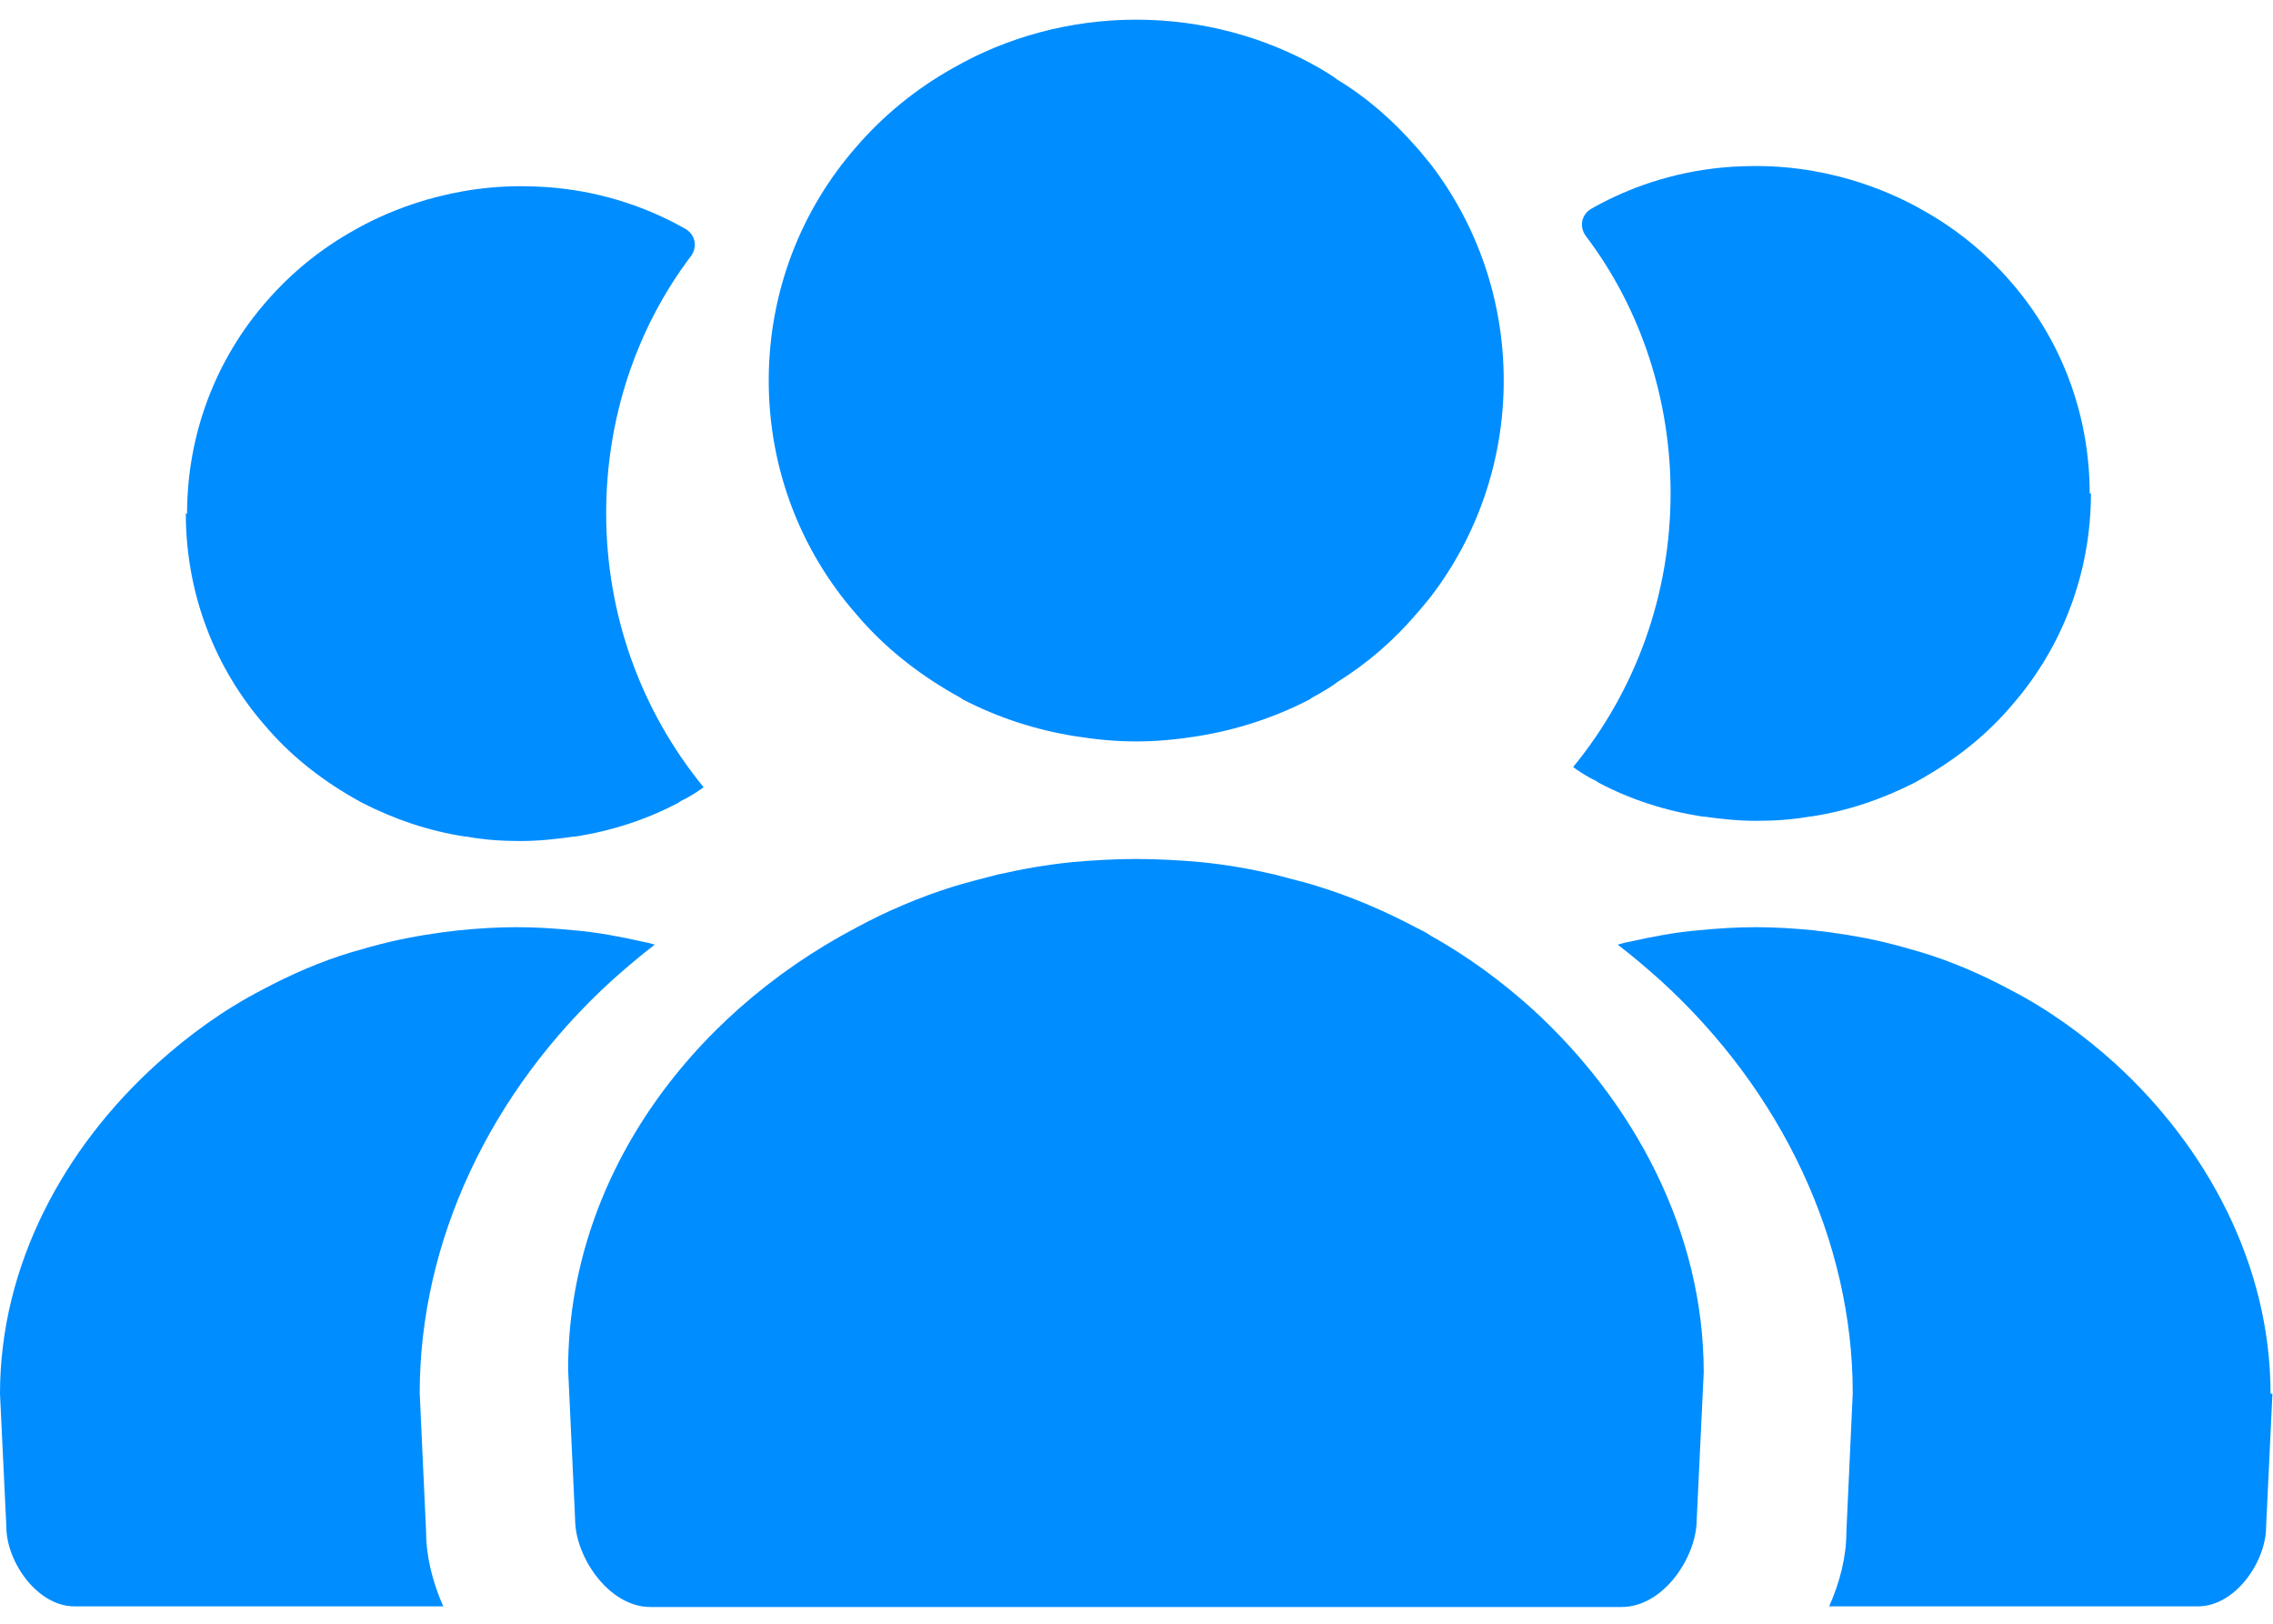 <?xml version="1.0" encoding="UTF-8"?> <svg xmlns="http://www.w3.org/2000/svg" viewBox="0 0 48.98 34.99" data-guides="{&quot;vertical&quot;:[],&quot;horizontal&quot;:[4707]}"><defs></defs><path fill="#008dff" stroke="none" fill-opacity="1" stroke-width="1" stroke-opacity="1" id="tSvg736ae3323" title="Path 1" d="M32.403 8.199C32.403 9.938 31.826 11.555 30.838 12.848C30.728 12.983 30.632 13.104 30.523 13.226C30.028 13.805 29.466 14.29 28.821 14.694C28.697 14.789 28.56 14.87 28.423 14.95C28.354 14.991 28.285 15.018 28.217 15.072C27.462 15.463 26.639 15.732 25.774 15.867C25.348 15.934 24.923 15.975 24.484 15.975C24.044 15.975 23.619 15.934 23.194 15.867C22.329 15.732 21.505 15.463 20.751 15.072C20.682 15.018 20.613 14.991 20.545 14.95C19.749 14.492 19.035 13.926 18.445 13.226C17.265 11.878 16.565 10.113 16.565 8.199C16.565 6.286 17.265 4.521 18.445 3.173C19.035 2.486 19.749 1.906 20.545 1.462C21.698 0.801 23.056 0.424 24.484 0.424C25.911 0.424 27.27 0.801 28.423 1.462C28.56 1.542 28.697 1.623 28.821 1.718C29.466 2.108 30.028 2.607 30.523 3.173C30.632 3.294 30.728 3.416 30.838 3.55C31.826 4.844 32.403 6.461 32.403 8.199Z"></path><path fill="#008dff" stroke="none" fill-opacity="1" stroke-width="1" stroke-opacity="1" id="tSvg796caadc58" title="Path 2" d="M36.713 29.571C36.663 30.627 36.612 31.682 36.562 32.738C36.562 33.546 35.848 34.625 34.943 34.625C27.966 34.625 20.989 34.625 14.013 34.625C13.121 34.625 12.393 33.546 12.393 32.738C12.343 31.66 12.293 30.582 12.242 29.504C12.242 25.421 14.836 21.89 18.446 19.99C19.118 19.626 19.818 19.33 20.546 19.101C20.861 19.007 21.177 18.926 21.492 18.845C22.028 18.724 22.563 18.629 23.112 18.575C23.565 18.535 24.018 18.508 24.484 18.508C24.951 18.508 25.418 18.535 25.871 18.575C26.42 18.629 26.955 18.724 27.476 18.845C27.573 18.872 27.682 18.899 27.778 18.926C27.998 18.98 28.204 19.034 28.41 19.101C29.151 19.33 29.864 19.64 30.523 19.99C30.633 20.044 30.743 20.098 30.839 20.166C31.635 20.61 32.362 21.149 33.021 21.742C35.203 23.736 36.713 26.526 36.713 29.571Z"></path><path fill="#008dff" stroke="none" fill-opacity="1" stroke-width="1" stroke-opacity="1" id="tSvg1024a7b386d" title="Path 3" d="M45.057 10.625C45.057 12.363 44.426 13.967 43.355 15.193C42.82 15.826 42.175 16.338 41.448 16.756C41.379 16.797 41.324 16.824 41.256 16.864C40.569 17.214 39.828 17.47 39.032 17.592C39.023 17.592 39.014 17.592 39.005 17.592C38.634 17.659 38.25 17.686 37.852 17.686C37.454 17.686 37.083 17.646 36.699 17.592C36.69 17.592 36.681 17.592 36.672 17.592C35.889 17.47 35.135 17.228 34.448 16.864C34.38 16.81 34.325 16.797 34.256 16.756C34.133 16.689 34.009 16.608 33.899 16.527C35.258 14.87 35.999 12.794 35.999 10.625C35.999 8.617 35.368 6.663 34.174 5.087C34.023 4.884 34.078 4.615 34.297 4.494C34.915 4.143 35.807 3.766 36.919 3.631C37.138 3.604 37.454 3.577 37.838 3.577C39.609 3.577 40.926 4.238 41.42 4.521C42.148 4.925 42.793 5.45 43.328 6.07C44.399 7.296 45.03 8.9 45.03 10.638C45.039 10.634 45.048 10.629 45.057 10.625Z"></path><path fill="#008dff" stroke="none" fill-opacity="1" stroke-width="1" stroke-opacity="1" id="tSvg87259b1268" title="Path 4" d="M48.968 30.029C48.923 30.986 48.877 31.943 48.831 32.9C48.831 33.641 48.172 34.611 47.363 34.611C44.714 34.611 42.065 34.611 39.416 34.611C39.65 34.086 39.787 33.533 39.787 33.008C39.833 32.01 39.878 31.013 39.924 30.016C39.924 26.755 38.414 23.521 35.779 21.122C35.477 20.853 35.162 20.583 34.86 20.354C34.942 20.327 35.052 20.3 35.134 20.287C35.614 20.179 36.109 20.085 36.603 20.044C37.014 20.004 37.426 19.977 37.838 19.977C38.25 19.977 38.661 20.004 39.073 20.044C39.567 20.098 40.075 20.179 40.542 20.287C40.83 20.354 41.118 20.435 41.392 20.516C42.065 20.718 42.71 21.001 43.314 21.324C44.151 21.756 44.906 22.308 45.578 22.914C47.555 24.72 48.927 27.253 48.927 30.029C48.941 30.029 48.955 30.029 48.968 30.029Z"></path><path fill="#008dff" stroke="none" fill-opacity="1" stroke-width="1" stroke-opacity="1" id="tSvg963389f424" title="Path 5" d="M4.004 11.059C4.004 12.798 4.635 14.401 5.706 15.628C6.241 16.261 6.886 16.773 7.613 17.191C7.682 17.231 7.737 17.258 7.806 17.299C8.492 17.649 9.233 17.905 10.029 18.026C10.038 18.026 10.047 18.026 10.056 18.026C10.427 18.094 10.811 18.121 11.209 18.121C11.607 18.121 11.978 18.08 12.362 18.026C12.371 18.026 12.38 18.026 12.389 18.026C13.172 17.905 13.927 17.662 14.613 17.299C14.681 17.245 14.736 17.231 14.805 17.191C14.928 17.123 15.052 17.043 15.162 16.962C13.803 15.304 13.062 13.229 13.062 11.059C13.062 9.052 13.693 7.098 14.887 5.521C15.038 5.319 14.983 5.05 14.764 4.928C14.146 4.578 13.254 4.2 12.142 4.066C11.923 4.039 11.607 4.012 11.223 4.012C9.453 4.012 8.135 4.672 7.641 4.955C6.913 5.359 6.268 5.885 5.733 6.505C4.663 7.731 4.031 9.335 4.031 11.073C4.022 11.069 4.013 11.064 4.004 11.059Z" style=""></path><path fill="#008dff" stroke="none" fill-opacity="1" stroke-width="1" stroke-opacity="1" id="tSvgdae9b340f8" title="Path 6" d="M0 30.029C0.046 30.986 0.091 31.943 0.137 32.9C0.137 33.641 0.796 34.611 1.606 34.611C4.255 34.611 6.903 34.611 9.552 34.611C9.319 34.086 9.182 33.533 9.182 33.008C9.136 32.01 9.09 31.013 9.044 30.016C9.044 26.755 10.554 23.521 13.189 21.122C13.491 20.853 13.807 20.583 14.109 20.354C14.026 20.327 13.917 20.3 13.834 20.287C13.354 20.179 12.86 20.085 12.366 20.044C11.954 20.004 11.542 19.977 11.13 19.977C10.719 19.977 10.307 20.004 9.895 20.044C9.401 20.098 8.893 20.179 8.427 20.287C8.139 20.354 7.85 20.435 7.576 20.516C6.903 20.718 6.258 21.001 5.654 21.324C4.817 21.756 4.062 22.308 3.39 22.914C1.372 24.733 0 27.267 0 30.029Z"></path></svg> 